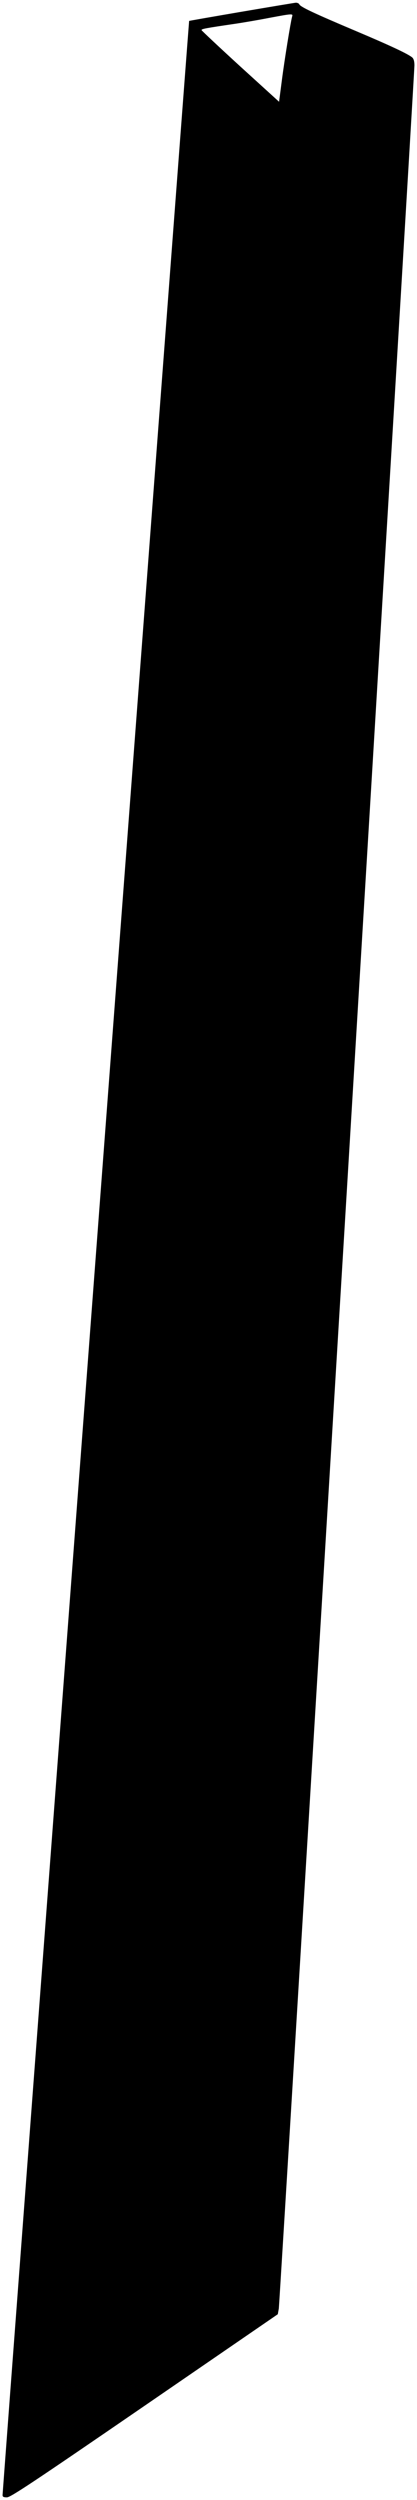 <?xml version="1.0" encoding="UTF-8" standalone="yes"?>
<svg version="1.0" xmlns="http://www.w3.org/2000/svg" width="325" height="1948" viewBox="0 0 325 1948" preserveAspectRatio="xMidYMid meet">
  <g transform="translate(0,1948) scale(0.1,-0.1)" fill="#000000" stroke="none">
    <path d="M1880 19388 c-222 -38 -405 -70 -406 -71 -2 -3 -1455 -19260 -1454
-19279 0 -14 8 -18 34 -18 28 0 204 117 1072 713 l1039 714 8 44 c7 46 1057
17400 1057 17480 0 31 -6 51 -17 61 -31 27 -169 92 -441 207 -319 135 -431
187 -439 207 -3 7 -15 13 -27 13 -11 -1 -203 -33 -426 -71z m396 -40 c-12 -47
-58 -329 -79 -492 l-22 -169 -301 274 c-165 151 -301 279 -303 284 -2 10 27
15 264 50 61 9 178 29 260 45 193 36 189 35 181 8z"/>
  </g>
</svg>